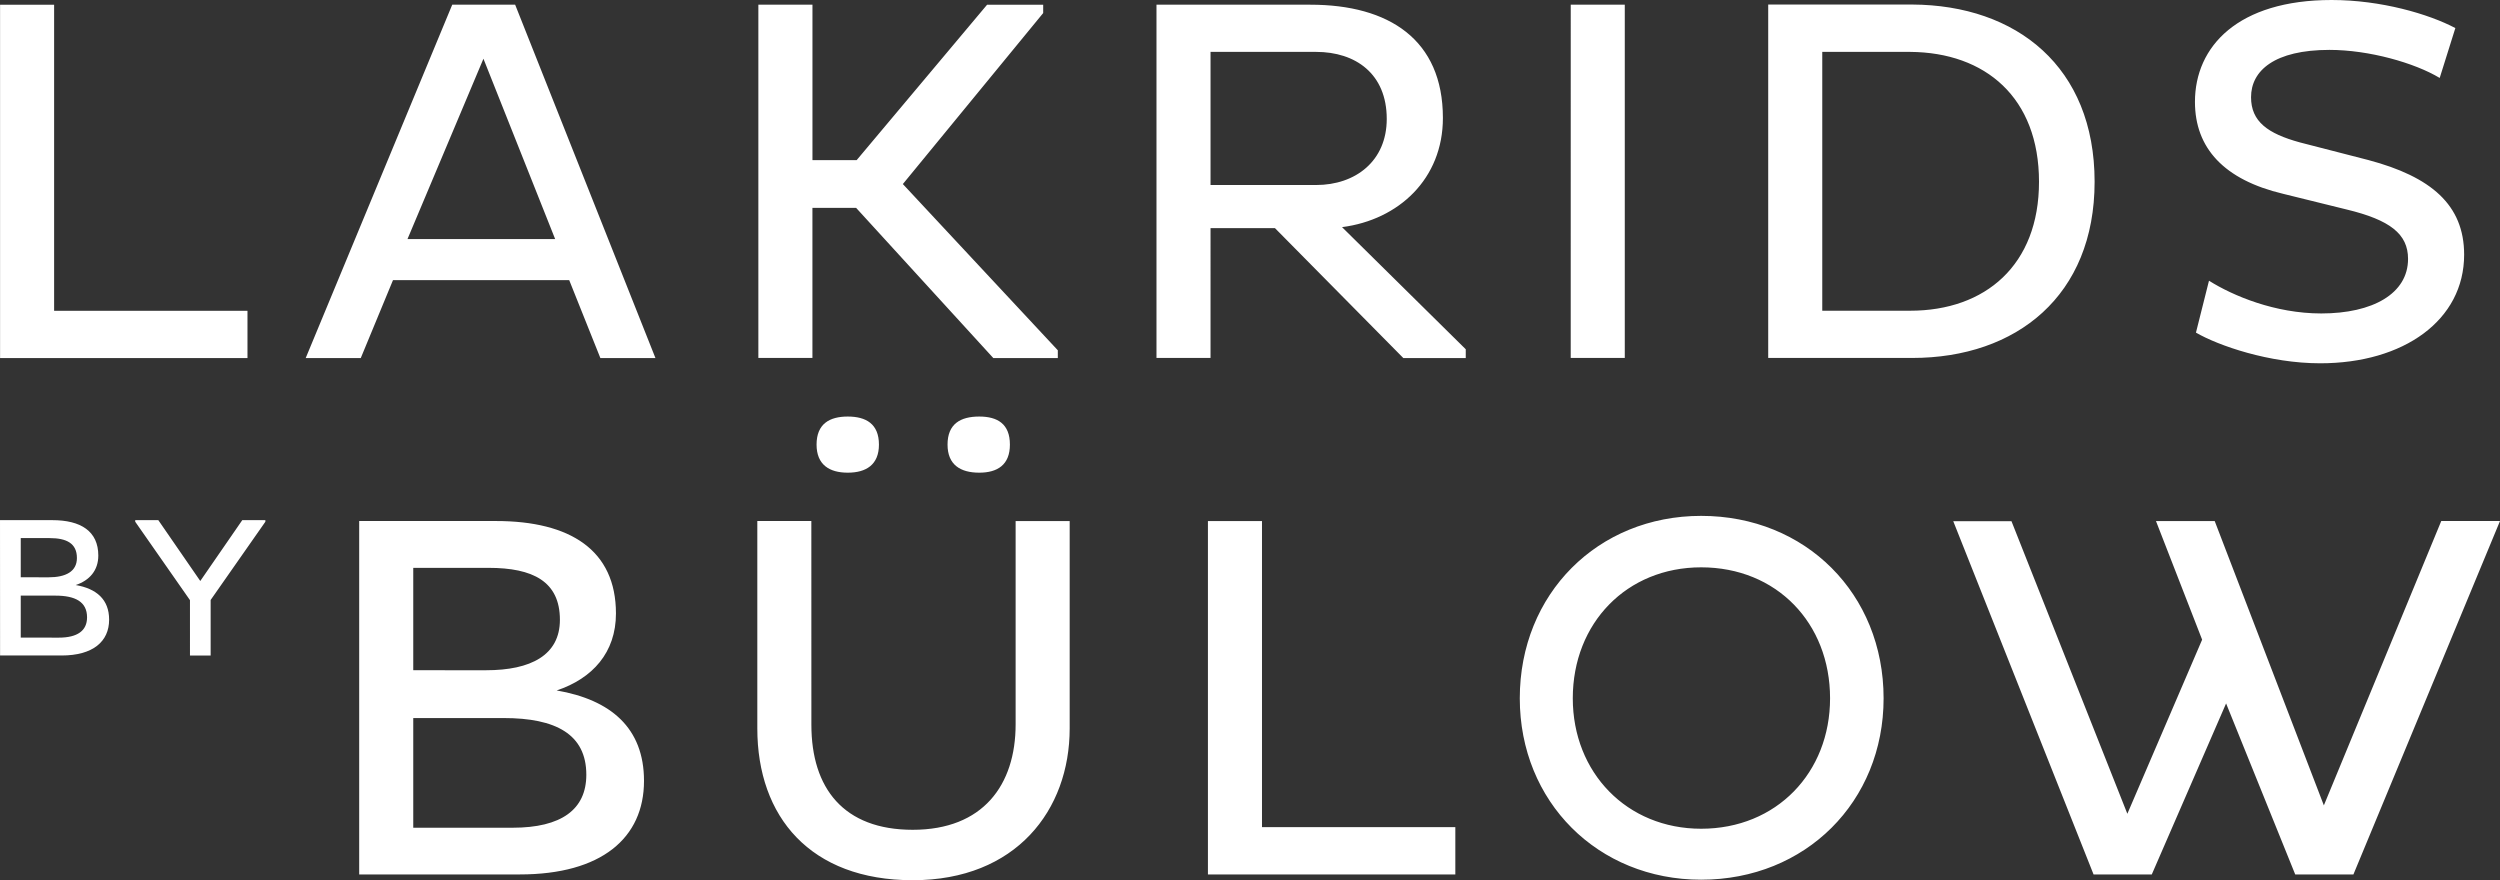 <svg xmlns="http://www.w3.org/2000/svg" width="1437.61" height="506.16" viewBox="0 0 1437.61 506.16">
  <rect x="0" y="0" width="1437.61" height="506.16" fill="#333333" stroke="none"/>
  <g id="Group_1202" data-name="Group 1202" transform="translate(0.04 -0.01)">
    <path id="Path_418" data-name="Path 418" d="M319.92,489.12h11.89V457.18l31.47-45v-.92H350l-24.15,35-24.14-35H288.44v.92l31.48,45.09Zm-97.31-45V421.59h16.6c9.74,0,15.7,3,15.7,11.45,0,7.78-6.42,11.1-16.27,11.1Zm0,34.69V454.67h19.93c11.44,0,18.2,3.54,18.2,12.48,0,7.67-5.49,11.68-16.25,11.68ZM210.72,489.1h35.36c18,0,27.35-8,27.35-20.6,0-11.68-7.32-17.86-19.22-19.91,7.9-2.63,13-8.36,13-16.95,0-14-10.06-20.37-26.43-20.37h-30.1Z" transform="translate(-210.72 -112.15)" fill="#fff"/>
    <path id="Path_419" data-name="Path 419" d="M1530.53,615H1564l84.29-203.23h-33.78L1547,575.29l-62.76-163.48h-33.77L1477,480l-43,100.12-66.64-168.26h-33.48L1414.57,615h33.48l42.73-98.34ZM1115.1,513.72c0-43.33,31.08-75.32,73.82-75.32,43.34,0,74.13,32,74.13,75.32,0,42.74-30.79,75-74.13,75-42.74,0-73.82-32.28-73.82-75m-30.48,0c0,59.47,44.83,104.31,104.3,104.31,60.08,0,104.91-44.84,104.91-104.31,0-60.07-44.83-104.91-104.91-104.91-59.47,0-104.3,44.84-104.3,104.91M1047.56,615V587.8H936.38v-176H905.29V615Zm-292-247.17c0,11.65,7.47,16.14,18.23,16.14,10.46,0,17.63-4.49,17.63-16.14,0-11.95-7.17-16.14-17.63-16.14-10.76,0-18.23,4.19-18.23,16.14m-75.32,0c0,11.65,7.48,16.14,17.94,16.14s17.93-4.49,17.93-16.14c0-11.95-7.47-16.14-17.93-16.14s-17.94,4.19-17.94,16.14m-3,43.94H646.17V531.05c0,50.81,30.48,87.27,89.37,87.27,59.47,0,90.25-40.34,90.25-87.27V411.81H794.71V528.67c0,35-18.83,60.66-59.17,60.66-39.76,0-58.28-23.9-58.28-60.37Zm-228.92,85.8V438.7h43.33c25.41,0,41,7.77,41,29.88,0,20.34-16.73,29-42.44,29Zm0,90.57V525.07h52c29.89,0,47.52,9.27,47.52,32.59,0,20-14.34,30.48-42.43,30.48ZM417.23,615h92.36c46.92,0,71.42-20.92,71.42-53.8,0-30.48-19.13-46.63-50.21-52,20.62-6.88,34.08-21.83,34.08-44.24,0-36.46-26.3-53.19-69-53.19H417.23Z" transform="translate(-210.72 -112.15)" fill="#fff"/>
    <path id="Path_420" data-name="Path 420" d="M1473.45,303.43c12.86,7.47,42.15,17.64,71.43,17.64,48.12,0,82.79-24.82,82.79-62.46,0-28.7-19.13-44.84-55-54.4l-39.45-10.16c-18.53-5.09-28.09-12-28.09-26,0-15.25,13.44-27.2,45.12-27.2,22.72,0,49,7.48,63.36,16.14l9-28.69c-15.25-8.07-42.74-16.14-71.14-16.14-53.79,0-78.6,26.6-78.6,58.58,0,26.6,16.74,44.83,50.82,52.9l36.45,9c24.81,6,35.27,14,35.27,28.39,0,20-20.32,31.38-49.91,31.38-26.6,0-50.8-10.16-64.56-18.83ZM1309.07,142c43.34.29,74.13,26.3,74.13,74.72,0,47.82-30.79,74.12-74.13,74.12h-50.51V142Zm-81.59,176h82.79c60.08,0,104.9-35.87,104.9-101.32,0-66.06-44.82-101.61-104.9-101.91h-82.79Zm-113.57,0H1145V114.85h-31.08ZM967.47,142c22.71,0,40.65,12.56,40.65,38.55,0,24.21-17.94,38-40.65,38H906.79V142ZM875.71,318h31.08V243.36h37.06l73.83,74.72h35.87V313l-71.14-70.23c32.58-4.19,58-27.79,58-62.77,0-45.12-31.08-65.14-76.21-65.14H875.71Zm-228.94,0h31.09V231.71H703l78.9,86.37h37.07v-4.49L729.86,218l80.7-98.33V114.9H778.28l-75,89.36h-25.4V114.85H646.77ZM488.68,145.93l41.24,103.71H445ZM386.46,318.08h31.67l18.54-44.83H538l17.93,44.83H587.6L506.91,114.85H470.74Zm-33.47,0v-27.2H241.8v-176H210.72v203.2Z" transform="translate(-210.72 -112.15)" fill="#fff"/>
  </g>
</svg>
